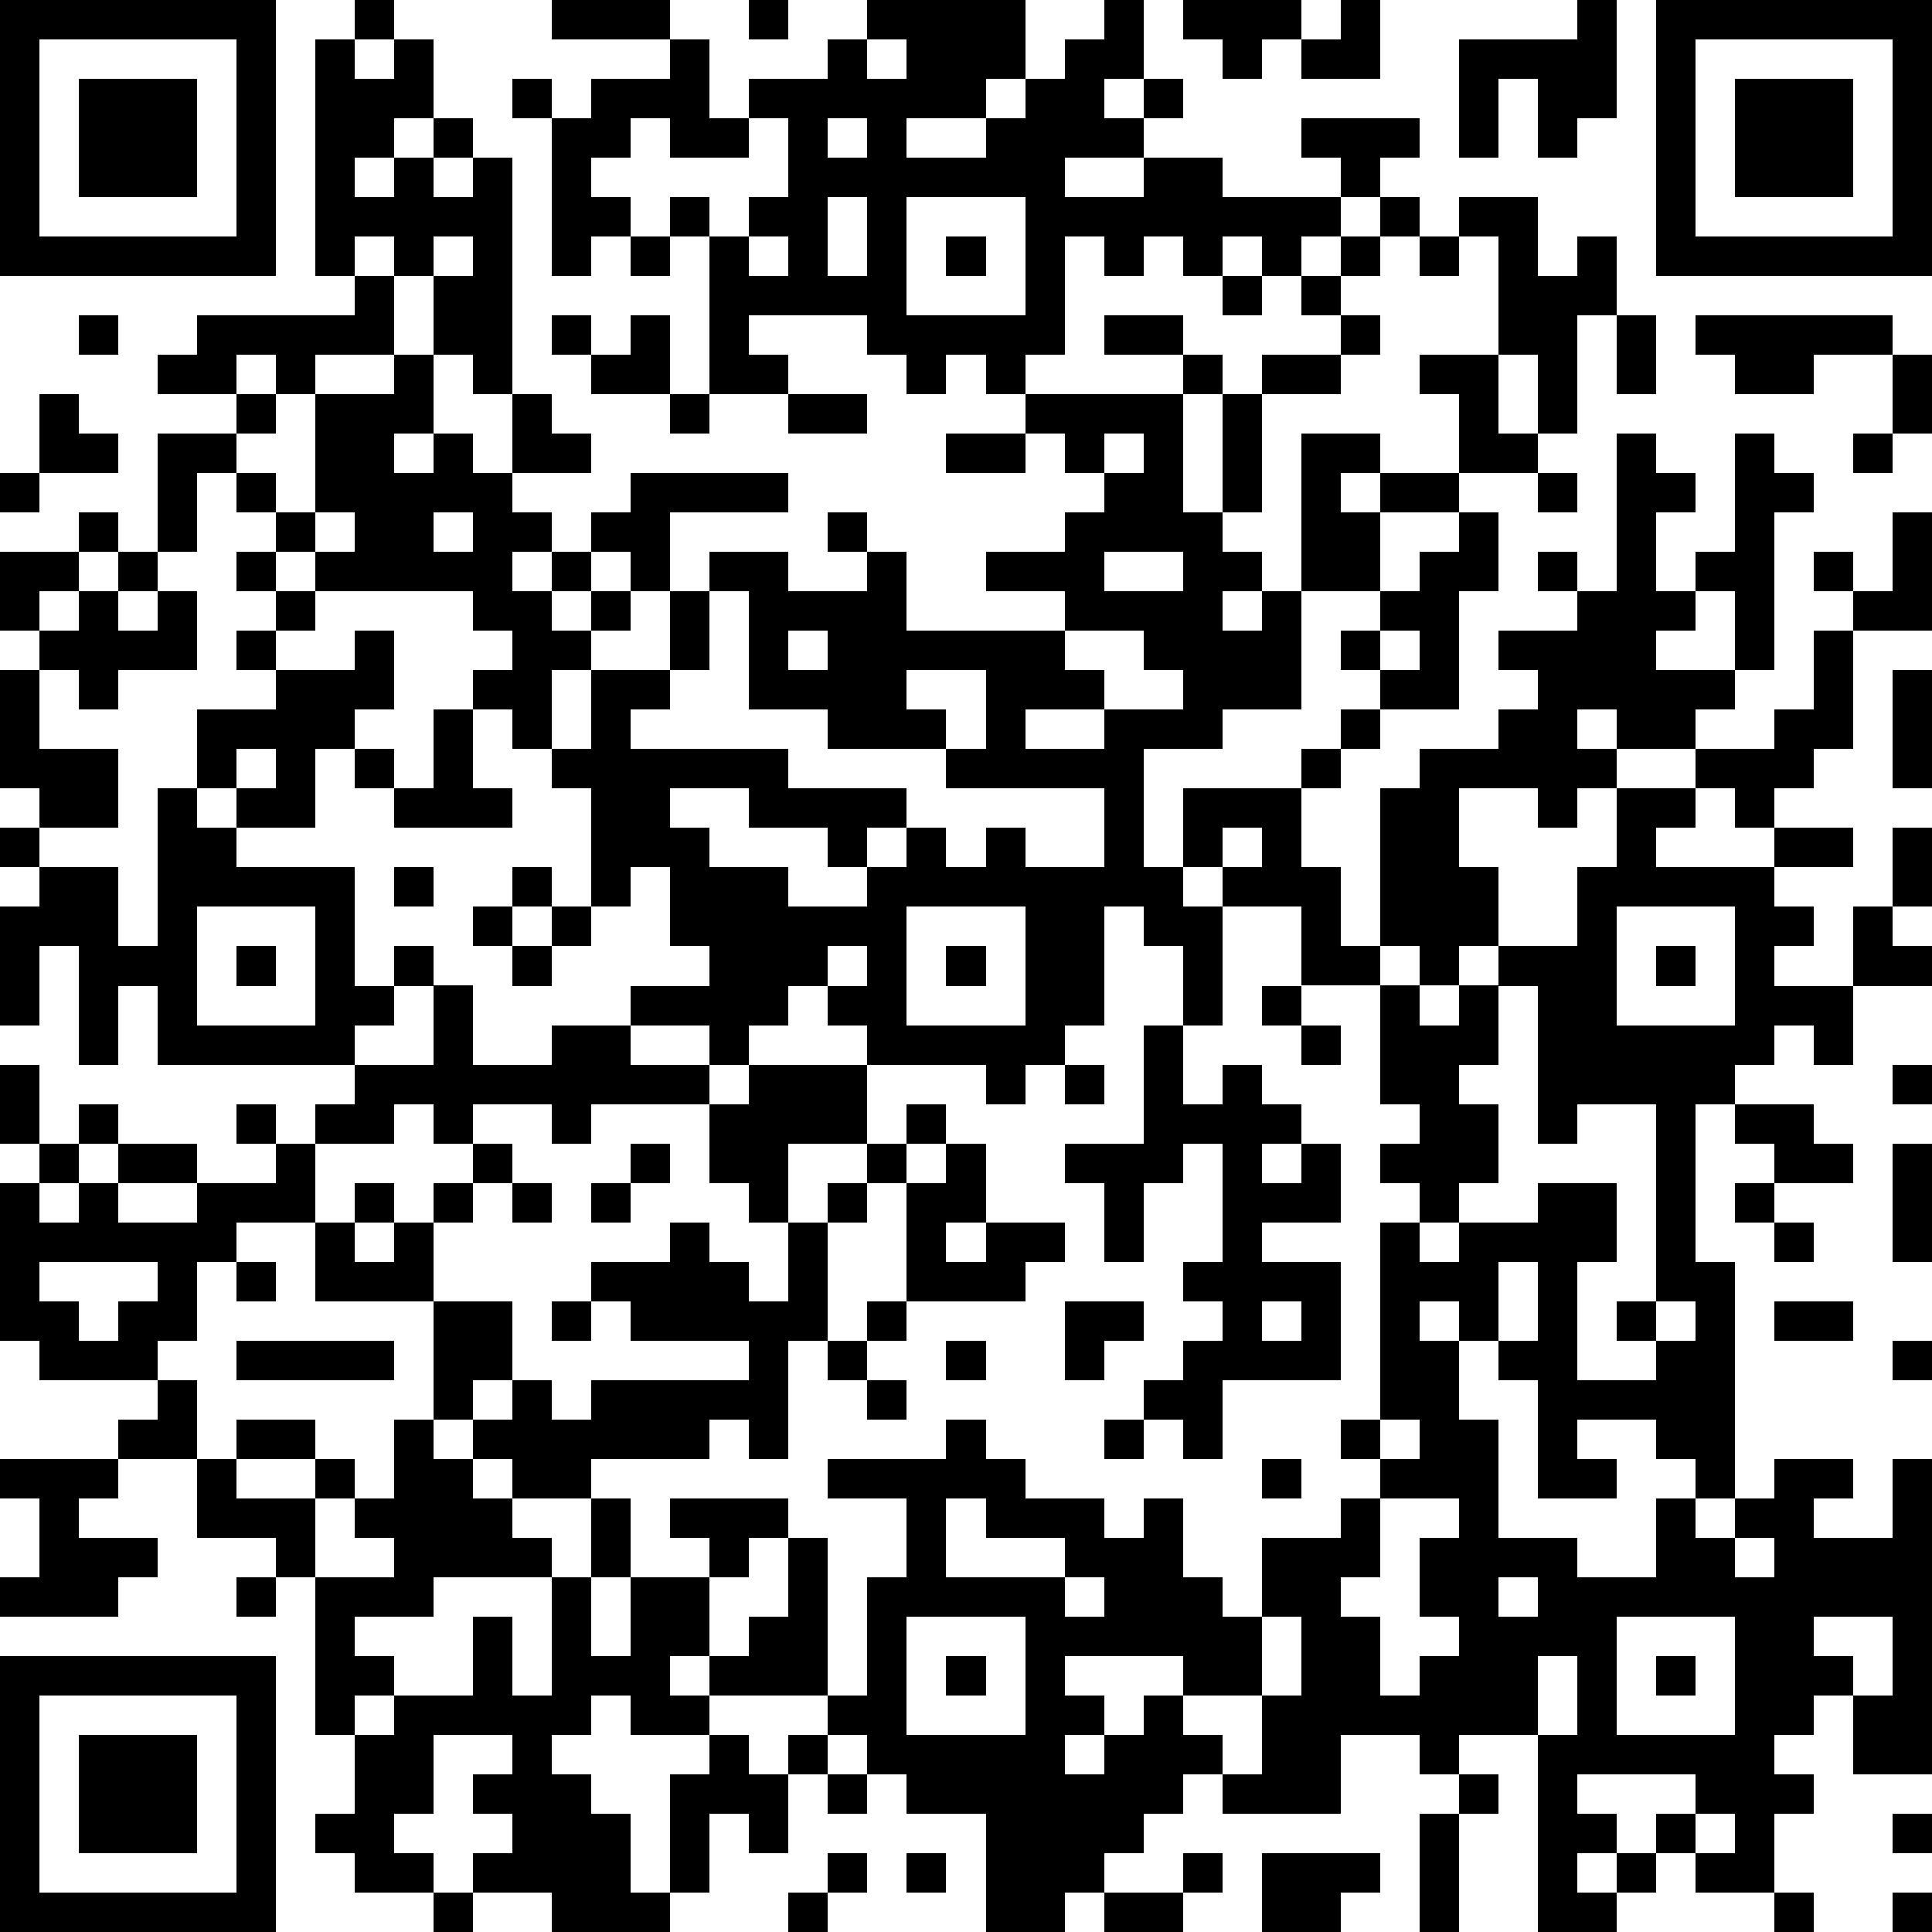<?xml version="1.0" standalone="yes"?><svg version="1.1" xmlns="http://www.w3.org/2000/svg" xmlns:xlink="http://www.w3.org/1999/xlink" xmlns:ev="http://www.w3.org/2001/xml-events" width="196" height="196" shape-rendering="crispEdges"><path d="M0 0h7v7h-7zM9 0h1v1h-1zM14 0h3v1h-3zM19 0h1v1h-1zM22 0h4v2h-1v1h-2v1h2v-1h1v-1h1v-1h1v-1h1v2h-1v1h1v-1h1v1h-1v1h-2v1h2v-1h2v1h3v-1h-1v-1h3v1h-1v1h-1v1h-1v1h-1v-1h-1v1h-1v-1h-1v1h-1v-1h-1v3h-1v1h-1v-1h-1v1h-1v-1h-1v-1h-3v1h1v1h-2v-4h-1v-1h1v1h1v-1h1v-2h-1v-1h2v-1h1zM30 0h3v1h-1v1h-1v-1h-1zM34 0h1v2h-2v-1h1zM40 0h1v3h-1v1h-1v-2h-1v2h-1v-3h3zM42 0h7v7h-7zM1 1v5h5v-5zM8 1h1v1h1v-1h1v2h-1v1h-1v1h1v-1h1v-1h1v1h-1v1h1v-1h1v6h-1v-1h-1v-2h-1v-1h-1v1h-1zM17 1h1v2h1v1h-2v-1h-1v1h-1v1h1v1h-1v1h-1v-4h-1v-1h1v1h1v-1h2zM22 1v1h1v-1zM43 1v5h5v-5zM2 2h3v3h-3zM44 2h3v3h-3zM21 3v1h1v-1zM21 5v2h1v-2zM23 5v3h3v-3zM35 5h1v1h-1zM37 5h2v2h1v-1h1v2h-1v3h-1v-2h-1v-3h-1zM11 6v1h1v-1zM16 6h1v1h-1zM19 6v1h1v-1zM24 6h1v1h-1zM34 6h1v1h-1zM36 6h1v1h-1zM9 7h1v2h-2v1h-1v-1h-1v1h-2v-1h1v-1h4zM31 7h1v1h-1zM33 7h1v1h-1zM2 8h1v1h-1zM14 8h1v1h-1zM16 8h1v2h-2v-1h1zM28 8h2v1h-2zM34 8h1v1h-1zM41 8h1v2h-1zM43 8h5v1h-2v1h-2v-1h-1zM10 9h1v2h-1v1h1v-1h1v1h1v-2h1v1h1v1h-2v1h1v1h-1v1h1v-1h1v-1h1v-1h4v1h-3v2h-1v-1h-1v1h-1v1h1v-1h1v1h-1v1h-1v2h-1v-1h-1v-1h1v-1h-1v-1h-4v-1h-1v-1h-1v-1h-1v2h-1v-3h2v-1h1v1h-1v1h1v1h1v-3h2zM30 9h1v1h-1zM32 9h2v1h-2zM36 9h2v2h1v1h-2v-2h-1zM48 9h1v2h-1zM1 10h1v1h1v1h-2zM17 10h1v1h-1zM20 10h2v1h-2zM26 10h4v3h1v-3h1v3h-1v1h1v1h-1v1h1v-1h1v-4h2v1h-1v1h1v-1h2v1h-2v2h-2v3h-2v1h-2v3h1v-2h3v-1h1v-1h1v-1h-1v-1h1v-1h1v-1h1v-1h1v2h-1v3h-2v1h-1v1h-1v2h1v2h1v-4h1v-1h2v-1h1v-1h-1v-1h2v-1h-1v-1h1v1h1v-4h1v1h1v1h-1v2h1v-1h1v-3h1v1h1v1h-1v4h-1v-2h-1v1h-1v1h2v1h-1v1h-2v-1h-1v1h1v1h-1v1h-1v-1h-2v2h1v2h-1v1h-1v-1h-1v1h-2v-2h-2v-1h-1v1h1v3h-1v-2h-1v-1h-1v3h-1v1h-1v1h-1v-1h-3v-1h-1v-1h-1v1h-1v1h-1v-1h-2v-1h2v-1h-1v-2h-1v1h-1v-3h-1v-1h1v-2h2v-2h1v-1h2v1h2v-1h-1v-1h1v1h1v2h4v-1h-2v-1h2v-1h1v-1h-1v-1h-1zM24 11h2v1h-2zM28 11v1h1v-1zM47 11h1v1h-1zM0 12h1v1h-1zM39 12h1v1h-1zM2 13h1v1h-1zM8 13v1h1v-1zM11 13v1h1v-1zM48 13h1v3h-2v-1h-1v-1h1v1h1zM0 14h2v1h-1v1h-1zM3 14h1v1h-1zM6 14h1v1h-1zM28 14v1h2v-1zM2 15h1v1h1v-1h1v2h-2v1h-1v-1h-1v-1h1zM7 15h1v1h-1zM18 15v2h-1v1h-1v1h4v1h3v1h-1v1h-1v-1h-2v-1h-2v1h1v1h2v1h2v-1h1v-1h1v1h1v-1h1v1h2v-2h-4v-1h-3v-1h-2v-3zM6 16h1v1h-1zM9 16h1v2h-1v1h-1v2h-2v-1h-1v-2h2v-1h2zM20 16v1h1v-1zM27 16v1h1v1h-2v1h2v-1h2v-1h-1v-1zM35 16v1h1v-1zM46 16h1v3h-1v1h-1v1h-1v-1h-1v-1h2v-1h1zM0 17h1v2h2v2h-2v-1h-1zM23 17v1h1v1h1v-2zM48 17h1v3h-1zM11 18h1v2h1v1h-3v-1h-1v-1h1v1h1zM6 19v1h1v-1zM4 20h1v1h1v1h3v3h1v-1h1v1h-1v1h-1v1h-5v-2h-1v2h-1v-3h-1v2h-1v-3h1v-1h-1v-1h1v1h2v2h1zM41 20h2v1h-1v1h3v-1h2v1h-2v1h1v1h-1v1h2v-2h1v-2h1v2h-1v1h1v1h-2v2h-1v-1h-1v1h-1v1h-1v4h1v6h-1v-1h-1v-1h-2v1h1v1h-2v-3h-1v-1h-1v-1h-1v1h1v2h1v3h2v1h2v-2h1v1h1v-1h1v-1h2v1h-1v1h2v-2h1v8h-2v-2h-1v1h-1v1h1v1h-1v2h-2v-1h-1v-1h1v-1h-3v1h1v1h-1v1h1v-1h1v1h-1v1h-2v-5h-2v1h-1v-1h-2v2h-3v-1h-1v1h-1v1h-1v1h-1v1h-2v-3h-2v-1h-1v-1h-1v-1h-3v-1h-1v1h1v1h-2v-1h-1v1h-1v1h1v1h1v2h1v-3h1v-1h1v1h1v-1h1v1h-1v2h-1v-1h-1v2h-1v1h-3v-1h-2v-1h1v-1h-1v-1h1v-1h-2v2h-1v1h1v1h-2v-1h-1v-1h1v-2h-1v-4h-1v-1h-2v-2h-2v-1h1v-1h-3v-1h-1v-4h1v-1h-1v-2h1v2h1v-1h1v1h-1v1h-1v1h1v-1h1v-1h2v1h-2v1h2v-1h2v-1h-1v-1h1v1h1v-1h1v-1h2v-2h1v2h2v-1h2v1h2v1h-3v1h-1v-1h-2v1h-1v-1h-1v1h-2v2h-2v1h-1v2h-1v1h1v2h1v-1h2v1h-2v1h2v-1h1v1h-1v2h2v-1h-1v-1h1v-2h1v-3h-3v-2h1v-1h1v1h-1v1h1v-1h1v-1h1v-1h1v1h-1v1h-1v2h2v2h-1v1h-1v1h1v-1h1v-1h1v1h1v-1h4v-1h-3v-1h-1v-1h2v-1h1v1h1v1h1v-2h-1v-1h-1v-2h1v-1h3v2h-2v2h1v-1h1v-1h1v-1h1v1h-1v1h-1v1h-1v3h-1v3h-1v-1h-1v1h-3v1h-2v-1h-1v1h1v1h1v1h-3v1h-2v1h1v1h-1v1h1v-1h2v-2h1v2h1v-3h1v-2h1v2h-1v2h1v-2h2v-1h-1v-1h3v1h-1v1h-1v2h1v-1h1v-2h1v4h1v-3h1v-2h-2v-1h3v-1h1v1h1v1h2v1h1v-1h1v2h1v1h1v-2h2v-1h1v-1h-1v-1h1v-5h1v-1h-1v-1h1v-1h-1v-3h1v1h1v-1h1v-1h2v-2h1zM31 21v1h1v-1zM10 22h1v1h-1zM13 22h1v1h-1zM5 23v3h3v-3zM12 23h1v1h-1zM14 23h1v1h-1zM23 23v3h3v-3zM41 23v3h3v-3zM6 24h1v1h-1zM13 24h1v1h-1zM21 24v1h1v-1zM24 24h1v1h-1zM42 24h1v1h-1zM32 25h1v1h-1zM38 25v2h-1v1h1v2h-1v1h-1v1h1v-1h2v-1h2v2h-1v3h2v-1h-1v-1h1v-5h-2v1h-1v-4zM29 26h1v2h1v-1h1v1h1v1h-1v1h1v-1h1v2h-2v1h2v3h-3v2h-1v-1h-1v-1h1v-1h1v-1h-1v-1h1v-3h-1v1h-1v2h-1v-2h-1v-1h2zM33 26h1v1h-1zM27 27h1v1h-1zM48 27h1v1h-1zM44 28h2v1h1v1h-2v-1h-1zM16 29h1v1h-1zM24 29h1v2h-1v1h1v-1h2v1h-1v1h-3v-3h1zM48 29h1v3h-1zM13 30h1v1h-1zM15 30h1v1h-1zM44 30h1v1h-1zM45 31h1v1h-1zM1 32v1h1v1h1v-1h1v-1zM6 32h1v1h-1zM38 32v2h1v-2zM14 33h1v1h-1zM22 33h1v1h-1zM27 33h2v1h-1v1h-1zM32 33v1h1v-1zM42 33v1h1v-1zM45 33h2v1h-2zM6 34h4v1h-4zM21 34h1v1h-1zM24 34h1v1h-1zM48 34h1v1h-1zM22 35h1v1h-1zM28 36h1v1h-1zM35 36v1h1v-1zM0 37h3v1h-1v1h2v1h-1v1h-3v-1h1v-2h-1zM32 37h1v1h-1zM24 38v2h3v-1h-2v-1zM35 38v2h-1v1h1v2h1v-1h1v-1h-1v-2h1v-1zM44 39v1h1v-1zM6 40h1v1h-1zM27 40v1h1v-1zM38 40v1h1v-1zM23 41v3h3v-3zM32 41v2h-2v-1h-3v1h1v1h-1v1h1v-1h1v-1h1v1h1v1h1v-2h1v-2zM41 41v3h3v-3zM46 41v1h1v1h1v-2zM0 42h7v7h-7zM24 42h1v1h-1zM39 42v2h1v-2zM42 42h1v1h-1zM1 43v5h5v-5zM2 44h3v3h-3zM21 45h1v1h-1zM37 45h1v1h-1zM36 46h1v3h-1zM43 46v1h1v-1zM48 46h1v1h-1zM21 47h1v1h-1zM23 47h1v1h-1zM30 47h1v1h-1zM32 47h3v1h-1v1h-2zM11 48h1v1h-1zM20 48h1v1h-1zM28 48h2v1h-2zM45 48h1v1h-1zM48 48h1v1h-1z" style="fill:#000" transform="translate(0,0) scale(4)"/></svg>